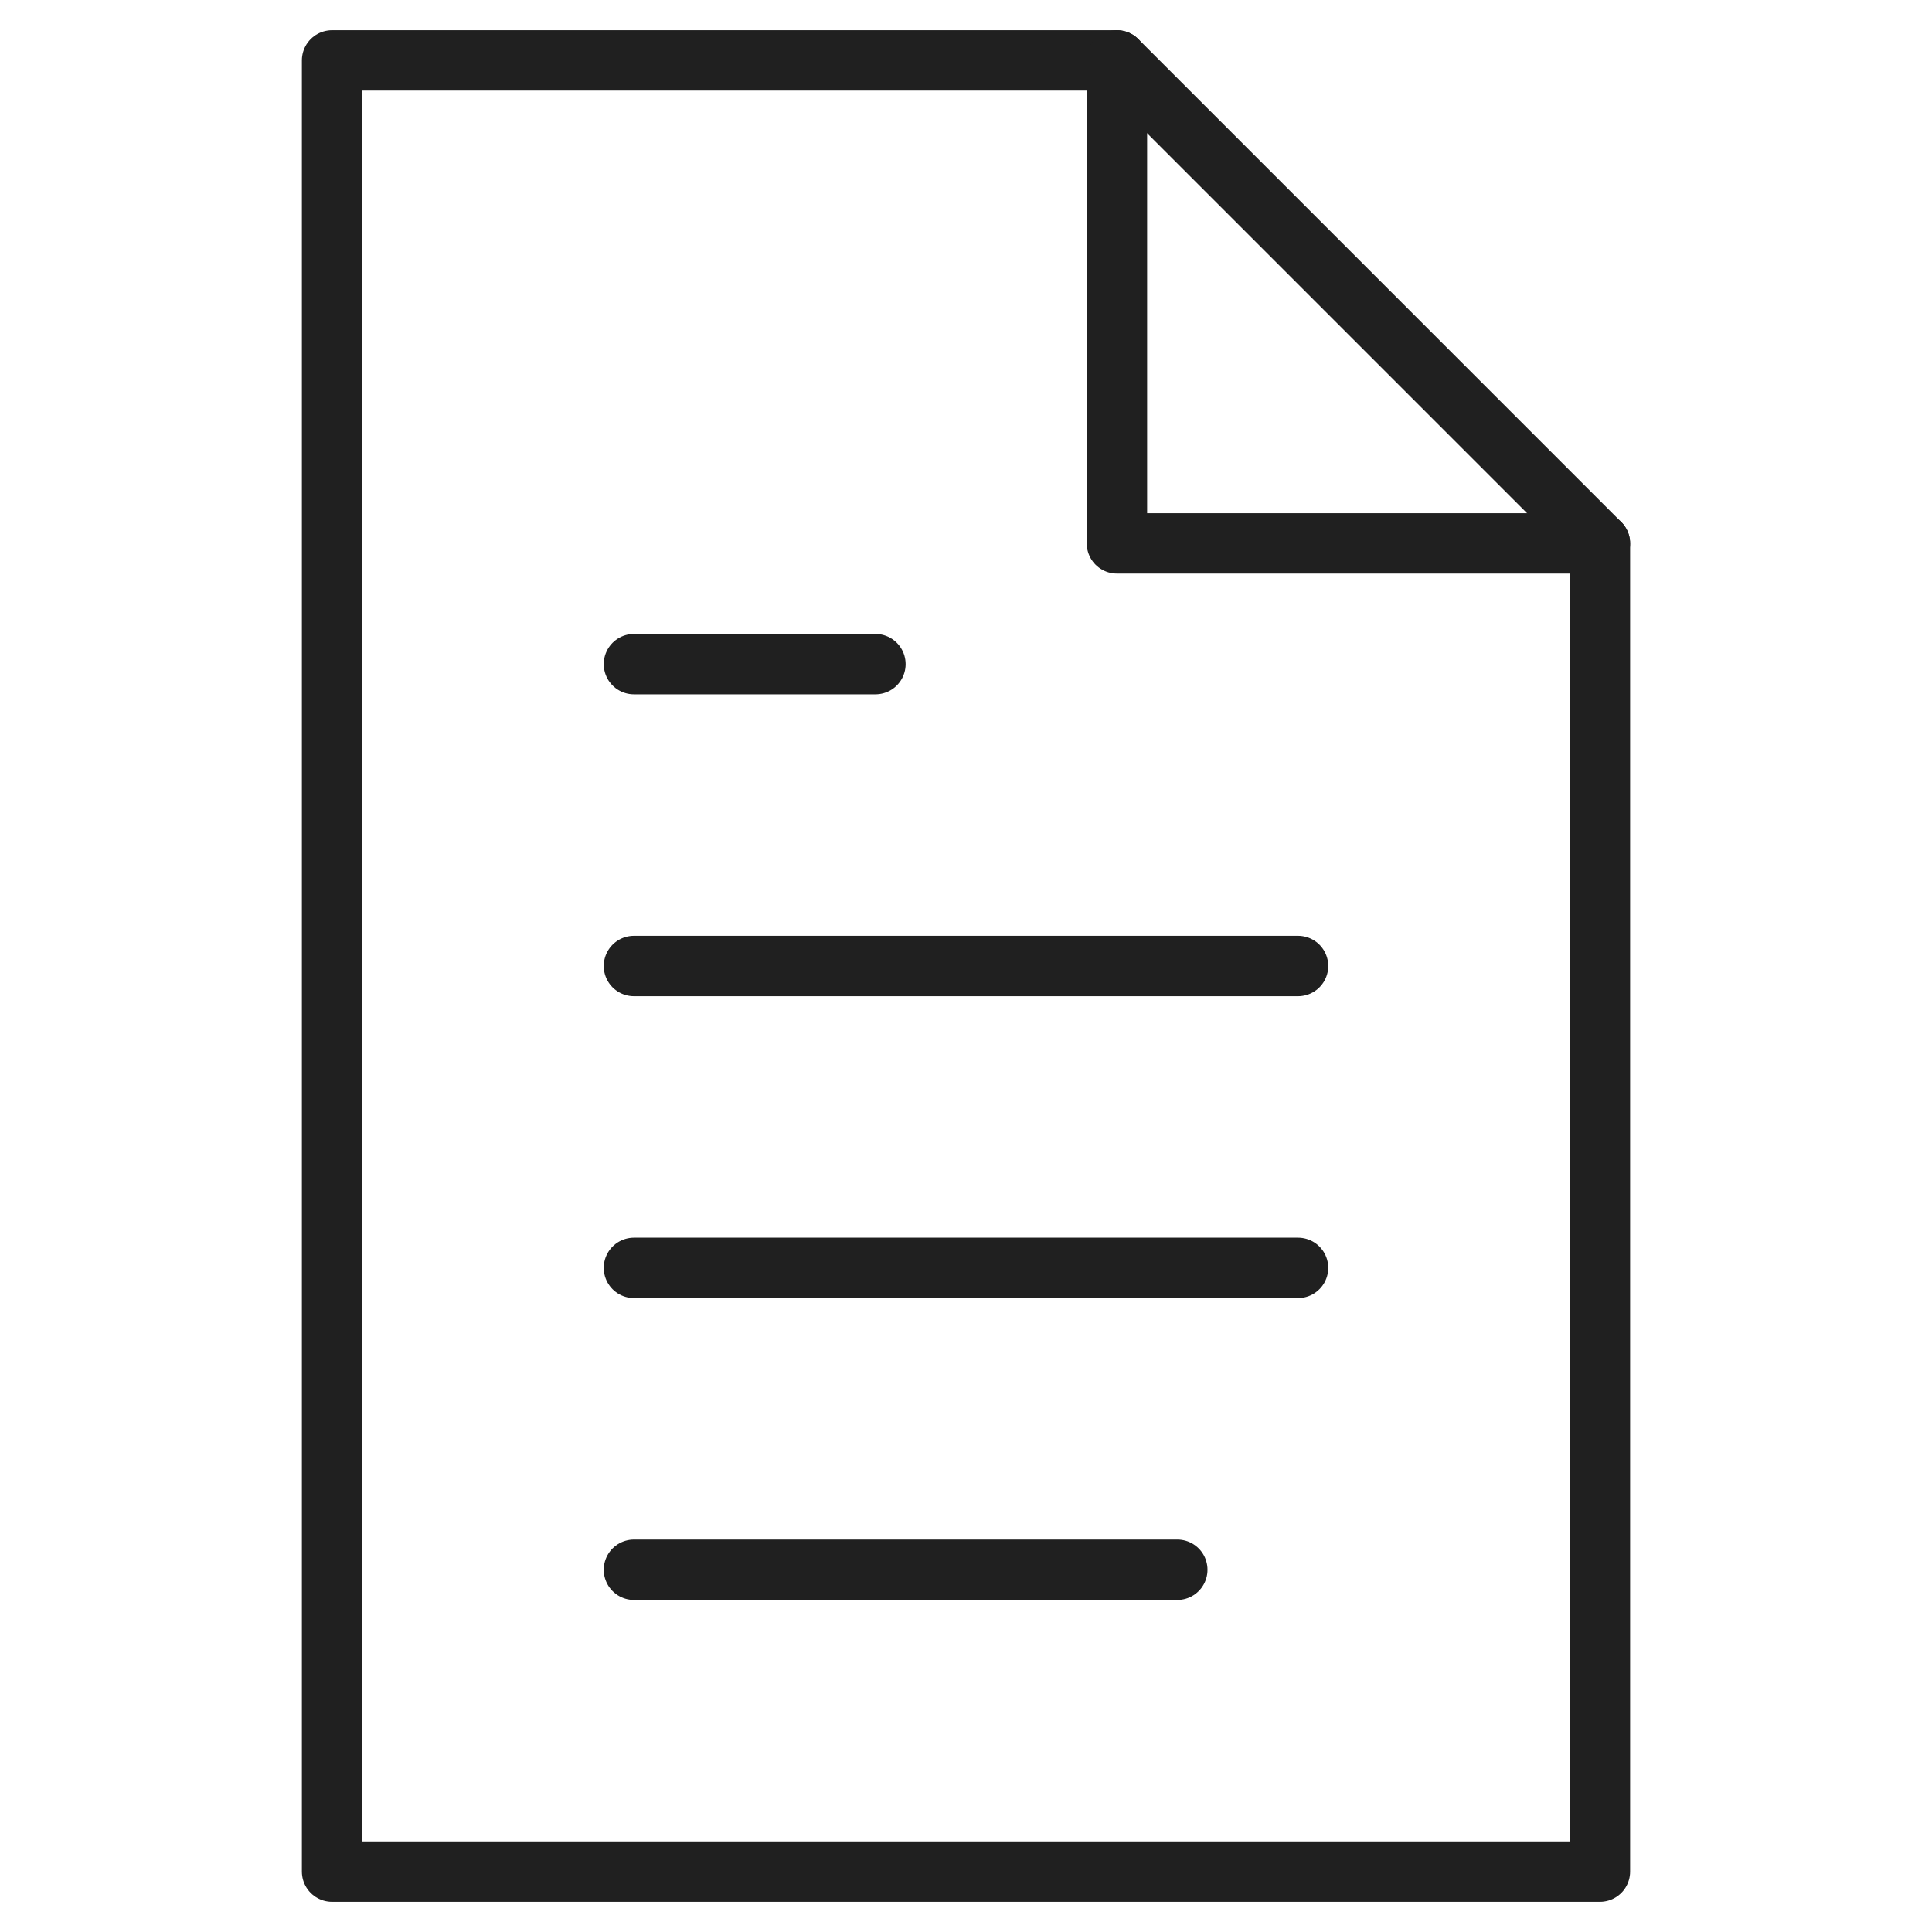 <svg xmlns="http://www.w3.org/2000/svg" viewBox="0 0 64 64" aria-labelledby="title"
aria-describedby="desc" role="img" xmlns:xlink="http://www.w3.org/1999/xlink">
  <title>Document</title>
  <desc>A line styled icon from Orion Icon Library.</desc>
  <path data-name="layer2"
  fill="none" stroke="#202020" stroke-miterlimit="10" stroke-width="2" d="M11 2v60h42V18L37 2H11z"
  stroke-linejoin="round" stroke-linecap="round"></path>
  <path data-name="layer2" fill="none" stroke="#202020" stroke-miterlimit="10"
  stroke-width="2" d="M37 2v16h16" stroke-linejoin="round" stroke-linecap="round"></path>
  <path data-name="layer1" fill="none" stroke="#202020" stroke-miterlimit="10"
  stroke-width="2" d="M21 22h8m-8 10h22M21 42h22M21 52h18" stroke-linejoin="round"
  stroke-linecap="round"></path>
</svg>
